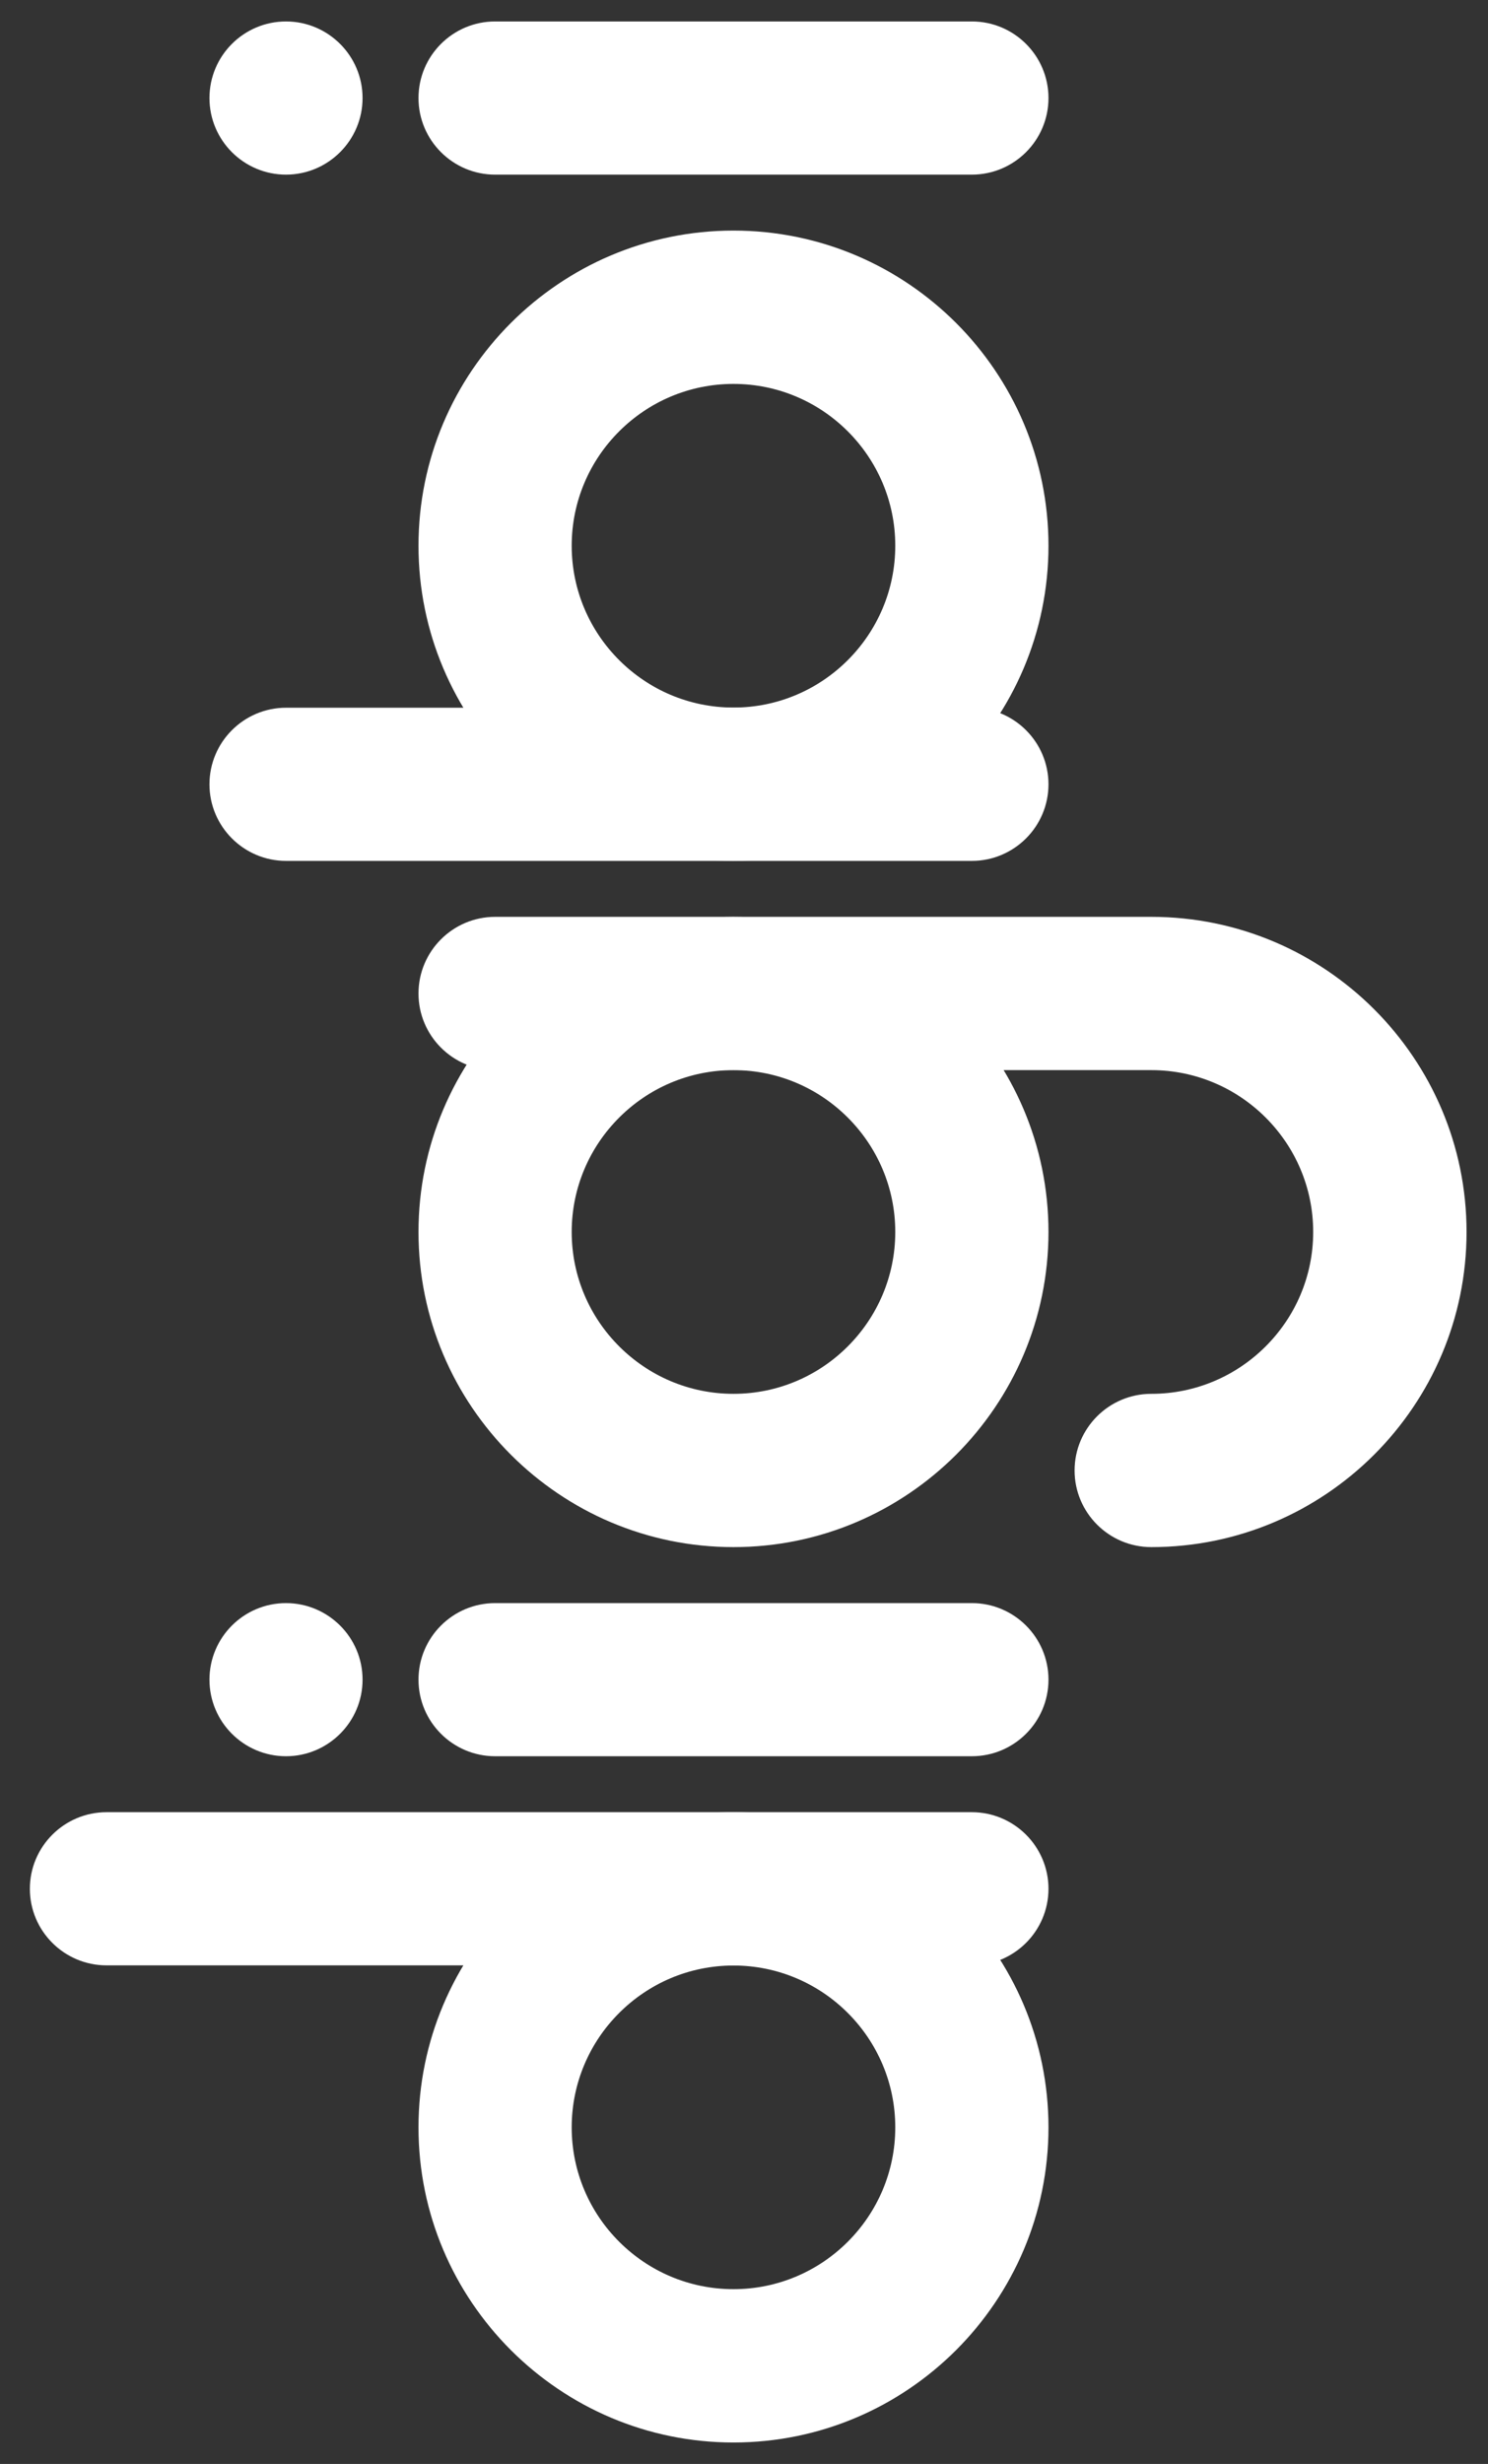 <?xml version="1.0" encoding="UTF-8"?>
<svg width="29px" height="48px" viewBox="0 0 29 48" version="1.1" xmlns="http://www.w3.org/2000/svg" xmlns:xlink="http://www.w3.org/1999/xlink">
    <rect x="0" y="0" width="29" height="48" fill="#333333" stroke="none"/>
    <title>symbol_outcomes-digbi</title>
    <g id="Page-1" stroke="none" stroke-width="1" fill="none" fill-rule="evenodd">
        <g id="--" transform="translate(-646, -4592)" fill="#FFFFFF">
            <g id="symbol_outcomes-digbi" transform="translate(660.582, 4616) rotate(-90) translate(-660.582, -4616)translate(637, 4602)">
                <path d="M10.787,0 C11.609,0 12.279,0.671 12.279,1.495 L12.279,18.357 C12.279,19.182 11.609,19.852 10.787,19.852 C9.964,19.852 9.295,19.182 9.295,18.357 L9.295,1.495 C9.295,0.671 9.964,0 10.787,0 Z" id="Combined-Shape"></path>
                <path d="M6.139,7.574 C9.525,7.574 12.279,10.328 12.279,13.713 C12.279,17.098 9.525,19.852 6.139,19.852 C2.754,19.852 0,17.098 0,13.713 C0,10.328 2.754,7.574 6.139,7.574 Z M6.139,10.56 C4.401,10.56 2.987,11.975 2.987,13.713 C2.987,15.451 4.401,16.866 6.139,16.866 C7.878,16.866 9.292,15.451 9.292,13.713 C9.292,11.975 7.878,10.56 6.139,10.56 Z" id="Combined-Shape"></path>
                <path d="M32.303,3.5 C33.126,3.5 33.795,4.17 33.795,4.994 L33.795,18.358 C33.795,19.182 33.126,19.852 32.303,19.852 C31.481,19.852 30.811,19.182 30.811,18.358 L30.811,4.994 C30.811,4.17 31.481,3.5 32.303,3.5 Z" id="Combined-Shape"></path>
                <path d="M36.951,7.574 C40.336,7.574 43.09,10.328 43.09,13.713 C43.09,17.098 40.336,19.852 36.951,19.852 C33.566,19.852 30.811,17.098 30.811,13.713 C30.811,10.328 33.566,7.574 36.951,7.574 Z M36.951,10.56 C35.212,10.56 33.798,11.975 33.798,13.713 C33.798,15.451 35.212,16.866 36.951,16.866 C38.689,16.866 40.103,15.451 40.103,13.713 C40.103,11.975 38.689,10.56 36.951,10.56 Z" id="Combined-Shape"></path>
                <path d="M14.861,3.5 C15.683,3.5 16.352,4.169 16.352,4.992 C16.352,5.814 15.683,6.484 14.861,6.484 C14.038,6.484 13.369,5.814 13.369,4.992 C13.369,4.169 14.038,3.5 14.861,3.5 Z" id="Combined-Shape"></path>
                <path d="M45.672,3.5 C46.495,3.5 47.164,4.169 47.164,4.992 C47.164,5.814 46.495,6.484 45.672,6.484 C44.85,6.484 44.18,5.814 44.18,4.992 C44.18,4.169 44.85,3.5 45.672,3.5 Z" id="Combined-Shape"></path>
                <path d="M14.861,7.574 C15.683,7.574 16.352,8.244 16.352,9.067 L16.352,18.359 C16.352,19.183 15.683,19.852 14.861,19.852 C14.038,19.852 13.369,19.183 13.369,18.359 L13.369,9.067 C13.369,8.244 14.038,7.574 14.861,7.574 Z" id="Combined-Shape"></path>
                <path d="M45.672,7.574 C46.495,7.574 47.164,8.244 47.164,9.067 L47.164,18.359 C47.164,19.183 46.495,19.852 45.672,19.852 C44.85,19.852 44.18,19.183 44.18,18.359 L44.18,9.067 C44.18,8.244 44.85,7.574 45.672,7.574 Z" id="Combined-Shape"></path>
                <path d="M23.582,7.574 C26.967,7.574 29.721,10.328 29.721,13.713 C29.721,17.098 26.967,19.852 23.582,19.852 C20.197,19.852 17.443,17.098 17.443,13.713 C17.443,10.328 20.197,7.574 23.582,7.574 Z M23.582,10.56 C21.844,10.56 20.429,11.975 20.429,13.713 C20.429,15.451 21.844,16.866 23.582,16.866 C25.32,16.866 26.735,15.451 26.735,13.713 C26.735,11.975 25.32,10.56 23.582,10.56 Z" id="Combined-Shape"></path>
                <path d="M28.228,7.574 C29.051,7.574 29.721,8.244 29.721,9.068 L29.721,21.856 C29.721,25.244 26.967,28 23.582,28 C20.197,28 17.443,25.244 17.443,21.856 C17.443,21.031 18.113,20.361 18.936,20.361 C19.759,20.361 20.429,21.031 20.429,21.856 C20.429,23.595 21.844,25.011 23.582,25.011 C25.32,25.011 26.735,23.595 26.735,21.856 L26.735,9.068 C26.735,8.244 27.405,7.574 28.228,7.574 Z" id="Combined-Shape"></path>
            </g>
        </g>
    </g>
</svg>